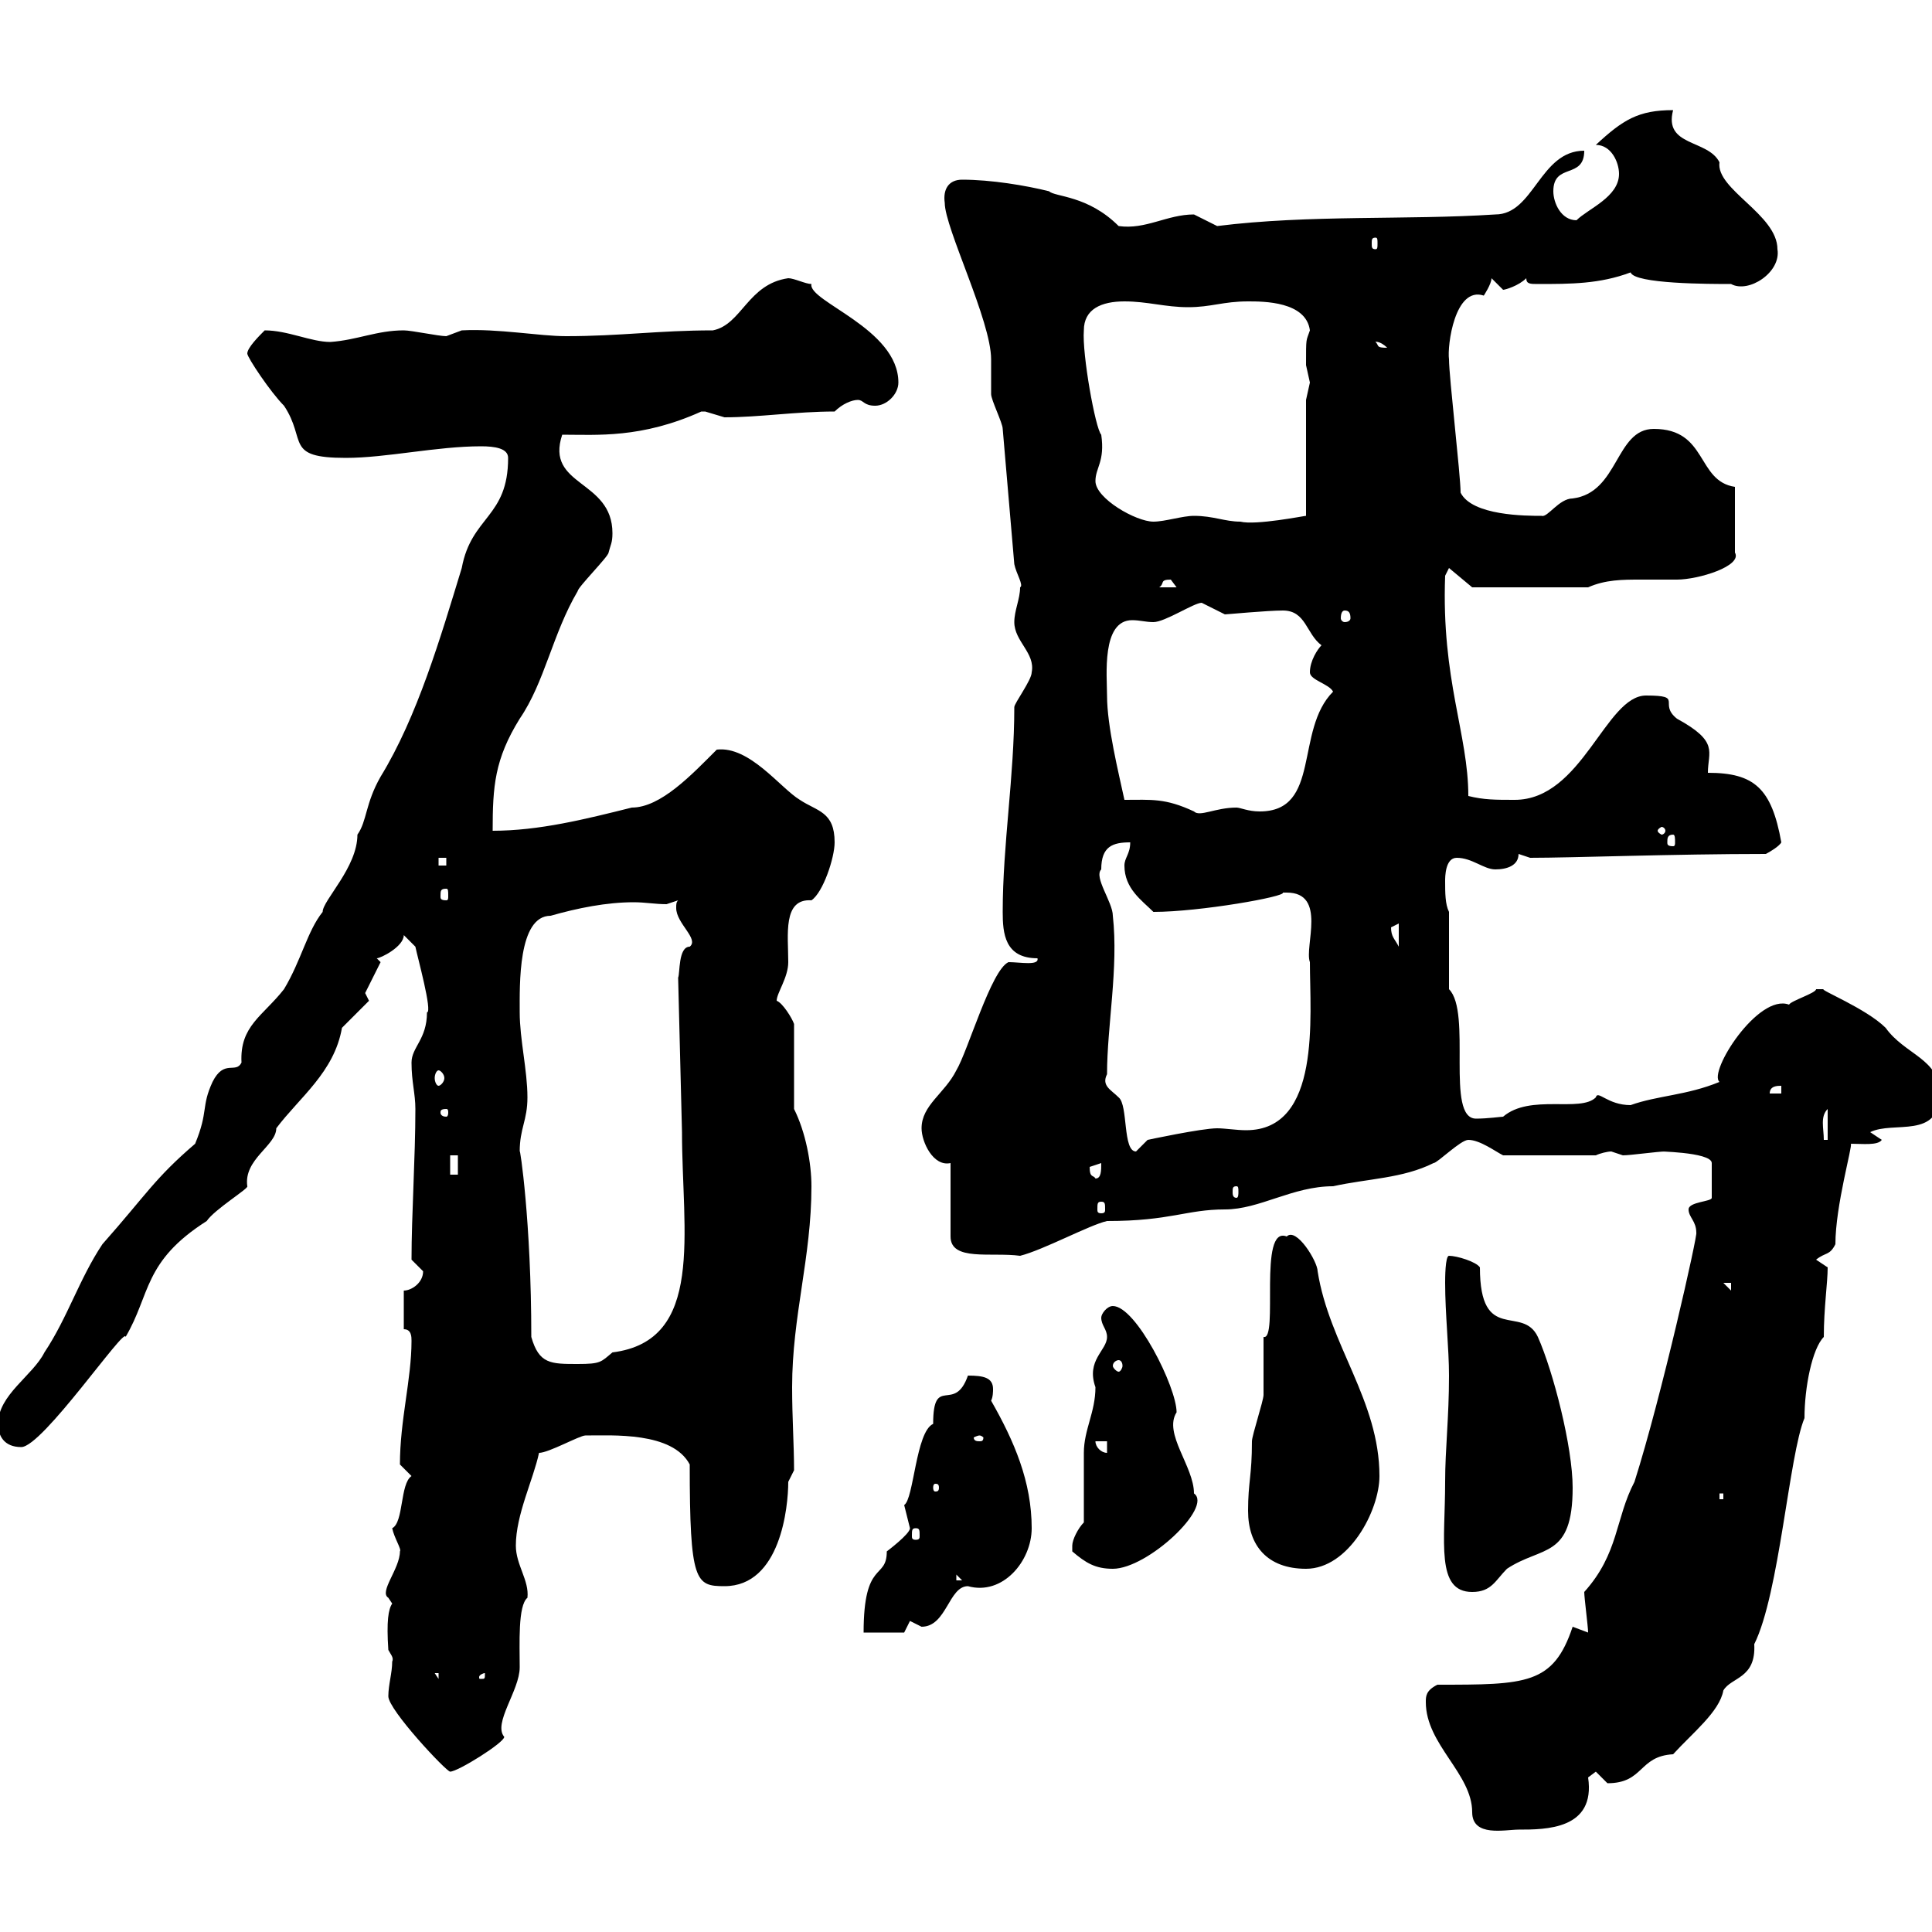 <svg xmlns="http://www.w3.org/2000/svg" xmlns:xlink="http://www.w3.org/1999/xlink" width="300" height="300"><path d="M221.40 264.30C221.40 270.90 228.60 275.40 228.60 281.40C228.60 285.30 233.70 284.10 235.80 284.10C240 284.10 247.80 284.10 246.60 276C246.60 276 247.80 275.10 247.80 275.10C247.80 275.10 249.60 276.90 249.60 276.90C255.30 276.90 254.40 272.70 259.80 272.40C262.80 269.10 267 265.80 267.60 262.50C268.80 260.40 272.70 260.70 272.40 255.30C276.30 247.50 277.80 225.90 280.20 220.20C280.20 215.40 281.40 209.40 283.20 207.60C283.20 203.10 283.80 199.20 283.80 196.80C283.80 196.80 282 195.60 282 195.60C283.50 194.40 284.10 195 285 193.20C285 187.20 287.70 177.90 287.40 177.60C289.20 177.60 291.60 177.90 292.20 177L290.40 175.80C294 174 301.20 177 301.20 169.80C301.20 164.40 295.80 163.80 292.80 159.60C289.80 156.60 282.30 153.60 283.20 153.60C283.20 153.60 283.20 153.60 282 153.60C282 154.20 278.10 155.40 277.80 156C273 154.20 265.20 166.50 267 168C261.90 170.10 257.40 170.10 253.20 171.60C249.60 171.60 248.10 169.20 247.80 170.40C245.40 172.80 237.60 169.80 233.40 173.40C233.10 173.40 231 173.70 229.20 173.70C224.40 173.70 228.60 157.20 225 153.60L225 141.60C224.40 140.40 224.40 138.60 224.40 136.80C224.40 136.20 224.40 133.20 226.20 133.20C228.60 133.20 230.40 135 232.20 135C234 135 235.80 134.40 235.80 132.60L237.60 133.20C244.20 133.20 259.80 132.60 274.20 132.60C274.80 132.30 276.30 131.40 276.60 130.80C275.10 122.40 272.40 120 265.20 120C265.20 116.70 267 115.20 260.40 111.60C257.40 109.20 261.60 108 255.60 108C249.30 108 245.70 124.20 235.20 124.20C232.20 124.20 230.40 124.20 228 123.60C228 114 223.80 105.60 224.40 89.40L225 88.20L228.60 91.20L246.60 91.20C249.30 90 252 90 254.70 90C256.80 90 258.60 90 260.40 90C263.70 90 270.60 87.90 269.40 85.80L269.40 75.60C263.40 74.70 265.20 66.60 256.80 66.60C250.80 66.60 251.40 76.50 244.20 77.40C242.10 77.40 240.30 80.40 239.40 80.10C237 80.10 228.60 80.10 226.80 76.50C226.80 73.80 225 58.50 225 55.80C224.70 53.70 225.90 44.40 230.40 45.90C230.40 45.90 231.60 44.10 231.60 43.20C231.60 43.20 233.40 45 233.40 45C233.70 45 235.80 44.40 237 43.20C237 44.10 237.60 44.10 238.80 44.10C243.90 44.10 248.40 44.10 253.20 42.30C253.80 44.10 265.50 44.10 268.80 44.10C271.50 45.60 276.60 42.30 276 38.70C276 33.30 266.40 29.40 267 25.20C265.20 21.60 258.30 22.80 259.80 17.10C254.40 17.10 252 18.60 247.80 22.50C250.20 22.50 251.40 25.20 251.40 27C251.40 30.60 246.60 32.40 244.80 34.20C242.40 34.20 241.20 31.50 241.20 29.70C241.20 25.20 246 27.90 246 23.40C239.10 23.40 238.20 33.30 232.20 33.30C218.40 34.20 203.40 33.30 189 35.10C189 35.10 185.40 33.30 185.40 33.30C181.20 33.30 177.90 35.70 173.70 35.10C168.90 30.30 163.80 30.60 162.90 29.70C159.30 28.80 153.90 27.90 149.40 27.90C147.30 27.90 146.40 29.40 146.70 31.50C146.70 35.40 153.90 49.80 153.90 55.80C153.90 56.70 153.90 60.30 153.90 61.20C153.90 62.10 155.70 65.70 155.70 66.60L157.50 87.60C157.80 89.10 159 90.90 158.40 91.20C158.40 93 157.50 94.80 157.50 96.60C157.50 99.60 160.80 101.40 160.20 104.40C160.20 105.60 157.50 109.20 157.50 109.80C157.50 120.60 155.70 131.10 155.70 141.60C155.70 144.90 156 148.80 161.10 148.80C161.40 150 158.40 149.40 156.60 149.40C153.90 150.60 150.30 163.20 148.50 166.20C146.70 169.80 143.10 171.60 143.10 175.20C143.10 177.30 144.90 181.20 147.60 180.60L147.60 192C147.60 195.90 153.90 194.40 158.40 195C162 194.10 169.20 190.20 171.90 189.60C181.80 189.60 184.20 187.80 190.20 187.80C195.60 187.80 200.70 184.20 207 184.20C212.40 183 217.80 183 222.60 180.60C223.20 180.60 226.80 177 228 177C229.80 177 232.20 178.80 233.40 179.40L247.80 179.40C248.40 179.10 249.60 178.80 250.20 178.80C250.20 178.80 252 179.40 252 179.40C253.20 179.40 257.40 178.80 258.60 178.80C256.20 178.80 265.80 178.80 265.80 180.60L265.80 186C265.80 186.60 262.20 186.60 262.20 187.80C262.20 189 263.40 189.60 263.40 191.40C263.70 191.40 258 216.90 253.80 230.10C250.80 235.80 251.40 241.20 246 247.20C246 248.10 246.60 252.60 246.60 253.50C246.60 253.50 244.20 252.60 244.20 252.60C241.20 261.60 237 261.60 223.20 261.60C221.40 262.50 221.40 263.40 221.40 264.30ZM60.30 263.40C60.30 265.50 69.30 275.10 69.90 275.10C71.10 275.10 78.30 270.60 78.30 269.70C76.50 267.60 80.70 262.50 80.70 258.90C80.70 255.30 80.40 249.30 81.90 248.10C82.20 245.40 80.10 243 80.10 240C80.10 235.20 82.80 229.80 83.70 225.60C85.20 225.60 90 222.90 90.90 222.90C95.10 222.90 104.40 222.30 107.10 227.40C107.10 245.70 108 246.30 112.50 246.30C121.20 246.30 122.40 234 122.40 230.10C122.40 230.10 123.30 228.30 123.30 228.30C123.30 224.40 123 220.20 123 215.40C123 204.30 126 195.30 126 184.20C126 180.60 125.10 175.80 123.30 172.20L123.30 159C123 158.10 121.50 155.70 120.60 155.40C120.60 154.20 122.40 151.80 122.40 149.40C122.40 145.20 121.50 139.50 126 139.80C127.80 138.60 129.60 133.20 129.60 130.80C129.60 126 126.90 126 124.20 124.20C121.20 122.40 116.40 115.80 111.30 116.40C107.40 120.30 102.60 125.40 98.10 125.40C90.90 127.20 83.70 129 76.50 129C76.50 122.10 76.80 117.90 80.70 111.60C84.60 105.90 85.80 98.40 89.70 91.80C89.70 91.20 94.50 86.40 94.50 85.80C94.80 84.60 95.10 84.30 95.10 82.80C95.10 74.40 84.60 75.60 87.30 67.50C92.70 67.50 99.60 68.10 108.90 63.90C108.90 63.90 108.90 63.90 109.50 63.90C109.50 63.90 112.50 64.80 112.50 64.80C117.90 64.80 123.60 63.90 129.60 63.90C130.80 62.70 132.30 62.10 133.20 62.10C134.10 62.10 134.10 63 135.90 63C137.70 63 139.50 61.20 139.50 59.40C139.50 51 125.40 46.80 126 44.10C125.10 44.10 123.30 43.20 122.40 43.20C116.10 44.10 115.20 50.40 110.70 51.30C102.30 51.30 96.30 52.20 87.90 52.20C83.70 52.20 77.40 51 71.70 51.30C71.70 51.30 69.30 52.20 69.30 52.20C68.10 52.20 63.90 51.30 62.70 51.30C58.50 51.30 55.50 52.80 51.30 53.10C48.30 53.10 44.70 51.30 41.10 51.30C40.20 52.20 38.40 54 38.40 54.90C38.40 55.50 42 60.90 44.10 63C47.70 68.40 44.10 71.10 53.70 71.10C60 71.10 67.80 69.30 74.70 69.30C76.80 69.30 78.90 69.60 78.90 71.10C78.90 80.40 73.20 80.10 71.70 88.20C68.40 99 64.80 111.30 59.10 120.60C56.70 124.80 57 127.50 55.50 129.60C55.50 134.70 50.10 139.80 50.10 141.60C47.70 144.60 46.80 149.10 44.10 153.60C40.80 157.80 37.20 159.30 37.50 165C36.60 166.80 34.80 164.40 33 168C31.20 171.90 32.40 172.50 30.30 177.60C24 183 22.80 185.40 15.90 193.20C12.30 198.60 10.50 204.60 6.90 210C5.10 213.60-0.30 216.60-0.30 221.10C-0.30 222.90 0.60 224.70 3.30 224.70C6.60 224.70 19.50 205.80 19.50 207.60C23.40 201 22.20 195.90 32.10 189.60C33.30 187.80 38.70 184.50 38.40 184.20C37.80 180 42.90 177.90 42.90 175.20C46.50 170.40 51.90 166.50 53.10 159.60C53.70 159 56.70 156 57.30 155.40L56.70 154.20L59.10 149.40L58.50 148.80C59.10 148.80 62.70 147 62.70 145.20L64.50 147C64.80 148.50 67.20 157.20 66.30 157.20C66.30 161.40 63.90 162.60 63.90 165C63.90 168 64.50 169.80 64.50 172.20C64.50 179.70 63.90 188.70 63.90 195.60C63.90 195.60 65.70 197.40 65.70 197.40C65.70 199.20 63.90 200.40 62.70 200.40L62.70 206.40C63.90 206.40 63.90 207.60 63.90 208.20C63.90 214.20 62.10 220.50 62.10 227.40C62.10 227.40 63.90 229.20 63.90 229.20C62.10 230.40 62.70 236.40 60.90 237.30C61.20 238.80 62.40 240.60 62.10 240.90C62.10 243.60 58.80 247.20 60.30 248.10C60.30 248.10 60.90 249 60.90 249C60.30 249.90 60 251.70 60.30 256.20C60.60 256.80 61.20 257.40 60.90 258C60.90 259.80 60.30 261.60 60.30 263.40ZM67.50 259.80L68.10 259.80L68.10 260.70ZM75.30 259.80C75.30 260.70 75.30 260.70 74.70 260.70C74.40 260.70 74.40 260.70 74.40 260.40C74.40 260.10 75 259.80 75.30 259.80C75.30 259.80 75.30 259.80 75.30 259.80ZM141.30 237.30C141.30 238.20 137.70 240.90 137.70 240.90C137.70 245.40 134.10 242.10 134.10 253.50L140.40 253.50L141.30 251.70C141.30 251.70 143.10 252.60 143.10 252.60C147 252.60 147.30 246.30 150.30 246.30C155.70 247.80 160.20 242.40 160.20 237.30C160.20 230.10 157.50 223.80 153.90 217.50C154.20 216.90 154.20 216 154.20 215.70C154.20 213.90 152.70 213.60 150.30 213.60C148.20 219.60 144.90 213.30 144.90 221.10C142.20 222.30 141.90 232.80 140.40 233.70C140.40 233.70 141.30 237.30 141.30 237.30ZM224.40 230.10C224.40 239.40 222.90 247.20 228.60 247.20C231.60 247.20 232.20 245.40 234 243.60C239.40 240 244.20 242.10 244.20 231C244.20 224.70 241.20 213 238.80 207.60C236.40 202.50 229.80 208.80 229.80 196.80C229.20 195.90 226.20 195 225 195C224.40 195 224.40 198.60 224.40 199.20C224.40 204 225 209.40 225 213.60C225 220.20 224.40 225 224.40 230.10ZM148.50 244.50L149.40 245.40L148.50 245.40ZM166.50 240.90C168.60 242.70 170.10 243.60 172.80 243.60C178.20 243.60 188.40 234 185.40 231.90C185.40 227.70 180.60 222.60 182.70 219.30C182.70 215.40 176.40 202.80 172.80 202.80C171.90 202.80 171 204 171 204.60C171 205.80 171.90 206.40 171.90 207.60C171.90 209.70 168.60 211.20 170.10 215.40C170.10 219.30 168.30 222 168.30 225.60C168.30 227.40 168.30 234.60 168.30 236.40C167.40 237.30 166.50 239.10 166.50 240C166.50 240.90 166.50 240.90 166.50 240.90ZM193.80 234.60C193.80 240 196.80 243.60 202.80 243.60C209.40 243.60 214.20 234.60 214.20 229.20C214.20 217.50 206.40 208.80 204.60 197.40C204.60 195.90 201.30 190.50 199.80 192C195.30 190.20 198.60 208.20 196.20 207.60C196.20 208.20 196.20 215.40 196.20 216.60C196.20 217.50 194.40 222.90 194.40 223.80C194.40 229.20 193.80 230.10 193.80 234.60ZM142.20 237.30C142.80 237.30 142.80 237.60 142.80 238.50C142.80 238.80 142.80 239.10 142.20 239.10C141.60 239.10 141.60 238.80 141.60 238.50C141.60 237.60 141.60 237.30 142.20 237.30ZM267 231.90L267.60 231.90L267.60 232.80L267 232.80ZM145.80 231C145.80 231.60 145.50 231.60 145.20 231.60C145.20 231.60 144.90 231.60 144.90 231C144.90 230.40 145.20 230.40 145.20 230.40C145.50 230.40 145.80 230.40 145.80 231ZM170.10 223.80L171.90 223.80L171.90 225.60C171 225.60 170.10 224.70 170.10 223.80ZM152.10 222.90C152.40 222.90 152.70 223.20 152.70 223.20C152.70 223.80 152.40 223.80 152.10 223.80C151.80 223.80 151.20 223.80 151.20 223.20C151.20 223.20 151.80 222.90 152.10 222.90ZM82.50 207.60C82.50 189.60 80.70 177.90 80.70 178.80C80.70 175.20 81.90 174 81.90 170.40C81.90 166.20 80.70 161.40 80.70 157.20C80.70 153 80.40 142.20 85.50 142.20C89.70 141 94.20 140.10 98.40 140.10C100.20 140.10 101.70 140.40 103.50 140.40L105.30 139.80C105 140.10 105 140.40 105 141C105 143.40 108.60 145.80 107.10 147C105.30 147 105.60 151.20 105.30 151.80L105.90 175.80C105.90 191.40 109.50 208.20 95.10 210C93.30 211.50 93.30 211.80 89.70 211.80C85.50 211.80 83.70 211.80 82.50 207.60ZM173.70 211.20C174 211.20 174.30 211.50 174.30 212.10C174.30 212.40 174 213 173.70 213C173.40 213 172.80 212.40 172.80 212.10C172.80 211.50 173.40 211.20 173.70 211.20ZM267.60 199.20L268.80 199.20L268.80 200.40ZM171 186.60C171.60 186.60 171.60 186.90 171.60 187.80C171.60 188.10 171.60 188.40 171 188.40C170.40 188.40 170.40 188.10 170.40 187.80C170.40 186.90 170.40 186.60 171 186.60ZM192 184.20C192.30 184.20 192.30 184.50 192.30 185.10C192.30 185.40 192.30 186 192 186C191.40 186 191.40 185.40 191.40 185.10C191.40 184.50 191.40 184.20 192 184.20ZM169.20 181.20C169.20 181.20 171 180.60 171 180.60C171 181.80 171 183 170.10 183C169.80 182.40 169.20 183 169.20 181.20ZM69.90 179.40L71.10 179.40L71.10 182.40L69.90 182.40ZM171.90 166.80C171.90 159.30 173.70 150.30 172.80 142.20C172.80 140.10 169.80 136.20 171 135C171 131.40 172.80 130.80 175.50 130.80C175.50 132.60 174.60 133.20 174.60 134.40C174.60 138 177.30 139.80 179.10 141.60C186.30 141.60 199.80 139.20 199.20 138.60C199.20 138.60 199.20 138.60 199.80 138.60C206.10 138.60 202.50 147 203.40 149.40C203.40 157.80 205.20 175.50 193.50 175.50C192 175.50 190.20 175.20 189 175.20C186.60 175.20 178.20 177 178.20 177L176.40 178.80C174.30 178.80 175.20 171.60 173.70 170.40C172.50 169.20 171 168.60 171.90 166.80ZM283.80 172.20L283.80 177L283.20 177C283.20 175.20 282.60 173.40 283.80 172.20ZM69.30 172.20C69.60 172.20 69.60 172.50 69.60 172.80C69.60 172.80 69.60 173.40 69.30 173.40C68.40 173.40 68.40 172.80 68.40 172.80C68.40 172.50 68.40 172.20 69.30 172.20ZM276.60 168.60L276.60 169.80L274.80 169.80C274.80 168.60 276 168.60 276.60 168.60ZM68.10 166.20C68.40 166.20 69 166.80 69 167.40C69 168 68.40 168.60 68.10 168.60C67.80 168.60 67.50 168 67.50 167.40C67.50 166.80 67.80 166.20 68.10 166.20ZM216 144C216 144 217.20 143.40 217.20 143.40L217.20 147C216.60 145.80 216 145.50 216 144ZM69.30 138C69.60 138 69.60 138.30 69.60 139.20C69.60 139.50 69.60 139.80 69.30 139.80C68.40 139.80 68.40 139.50 68.40 139.20C68.40 138.30 68.40 138 69.30 138ZM68.10 133.20L69.30 133.20L69.30 134.40L68.10 134.40ZM259.80 129.60C260.10 129.60 260.10 130.20 260.10 130.80C260.10 131.10 260.10 131.40 259.80 131.40C258.90 131.40 258.90 131.10 258.90 130.80C258.90 130.20 258.90 129.60 259.80 129.60ZM258.60 129C258.60 129.30 258.30 129.60 258 129.60C258 129.60 257.40 129.30 257.40 129C257.40 128.70 258 128.40 258 128.40C258.30 128.40 258.60 128.70 258.60 129ZM174.60 124.20C173.70 120 171.90 112.80 171.90 108C171.90 105 171 96.30 175.80 96.30C177 96.30 177.90 96.60 179.10 96.60C180.90 96.60 185.40 93.60 186.60 93.60C186.60 93.60 190.20 95.40 190.20 95.40C190.50 95.40 196.80 94.80 199.20 94.80C202.80 94.80 202.80 98.40 205.20 100.20C204.60 100.80 203.40 102.60 203.40 104.40C203.40 105.60 206.40 106.20 207 107.40C201 113.40 205.20 126 195.60 126C193.80 126 192.60 125.40 192 125.40C188.70 125.40 186.30 126.90 185.40 126C180.90 123.90 178.80 124.20 174.60 124.20ZM208.80 94.80C209.40 94.80 209.70 95.10 209.70 96C209.70 96.30 209.40 96.60 208.80 96.60C208.50 96.60 208.20 96.30 208.20 96C208.20 95.10 208.50 94.80 208.80 94.80ZM181.80 90C181.80 90 182.70 91.20 182.70 91.20L180 91.20C180.90 90.60 180 90 181.80 90ZM170.10 74.70C170.10 72.60 171.60 71.70 171 67.50C170.10 66.60 168 54.90 168.30 51.30C168.30 48 171 46.80 174.60 46.80C178.20 46.80 180.90 47.70 184.50 47.70C188.10 47.70 189.90 46.80 193.80 46.80C196.20 46.80 202.80 46.80 203.40 51.30C202.80 53.10 202.80 52.20 202.80 56.70C202.80 56.70 203.40 59.40 203.40 59.40C203.40 59.40 202.80 62.10 202.80 62.10L202.80 80.10C202.50 80.10 195 81.60 192.60 81C190.20 81 188.40 80.10 185.40 80.10C183.60 80.10 180.90 81 179.10 81C176.40 81 170.10 77.40 170.10 74.70ZM213.60 53.10C213.30 53.10 214.20 52.80 215.40 54C213.60 54 214.20 53.70 213.60 53.10ZM213.60 36.90C213.90 36.90 213.90 37.20 213.90 37.80C213.90 38.40 213.90 38.70 213.60 38.70C213 38.70 213 38.40 213 37.80C213 37.20 213 36.90 213.60 36.90Z"/></svg>